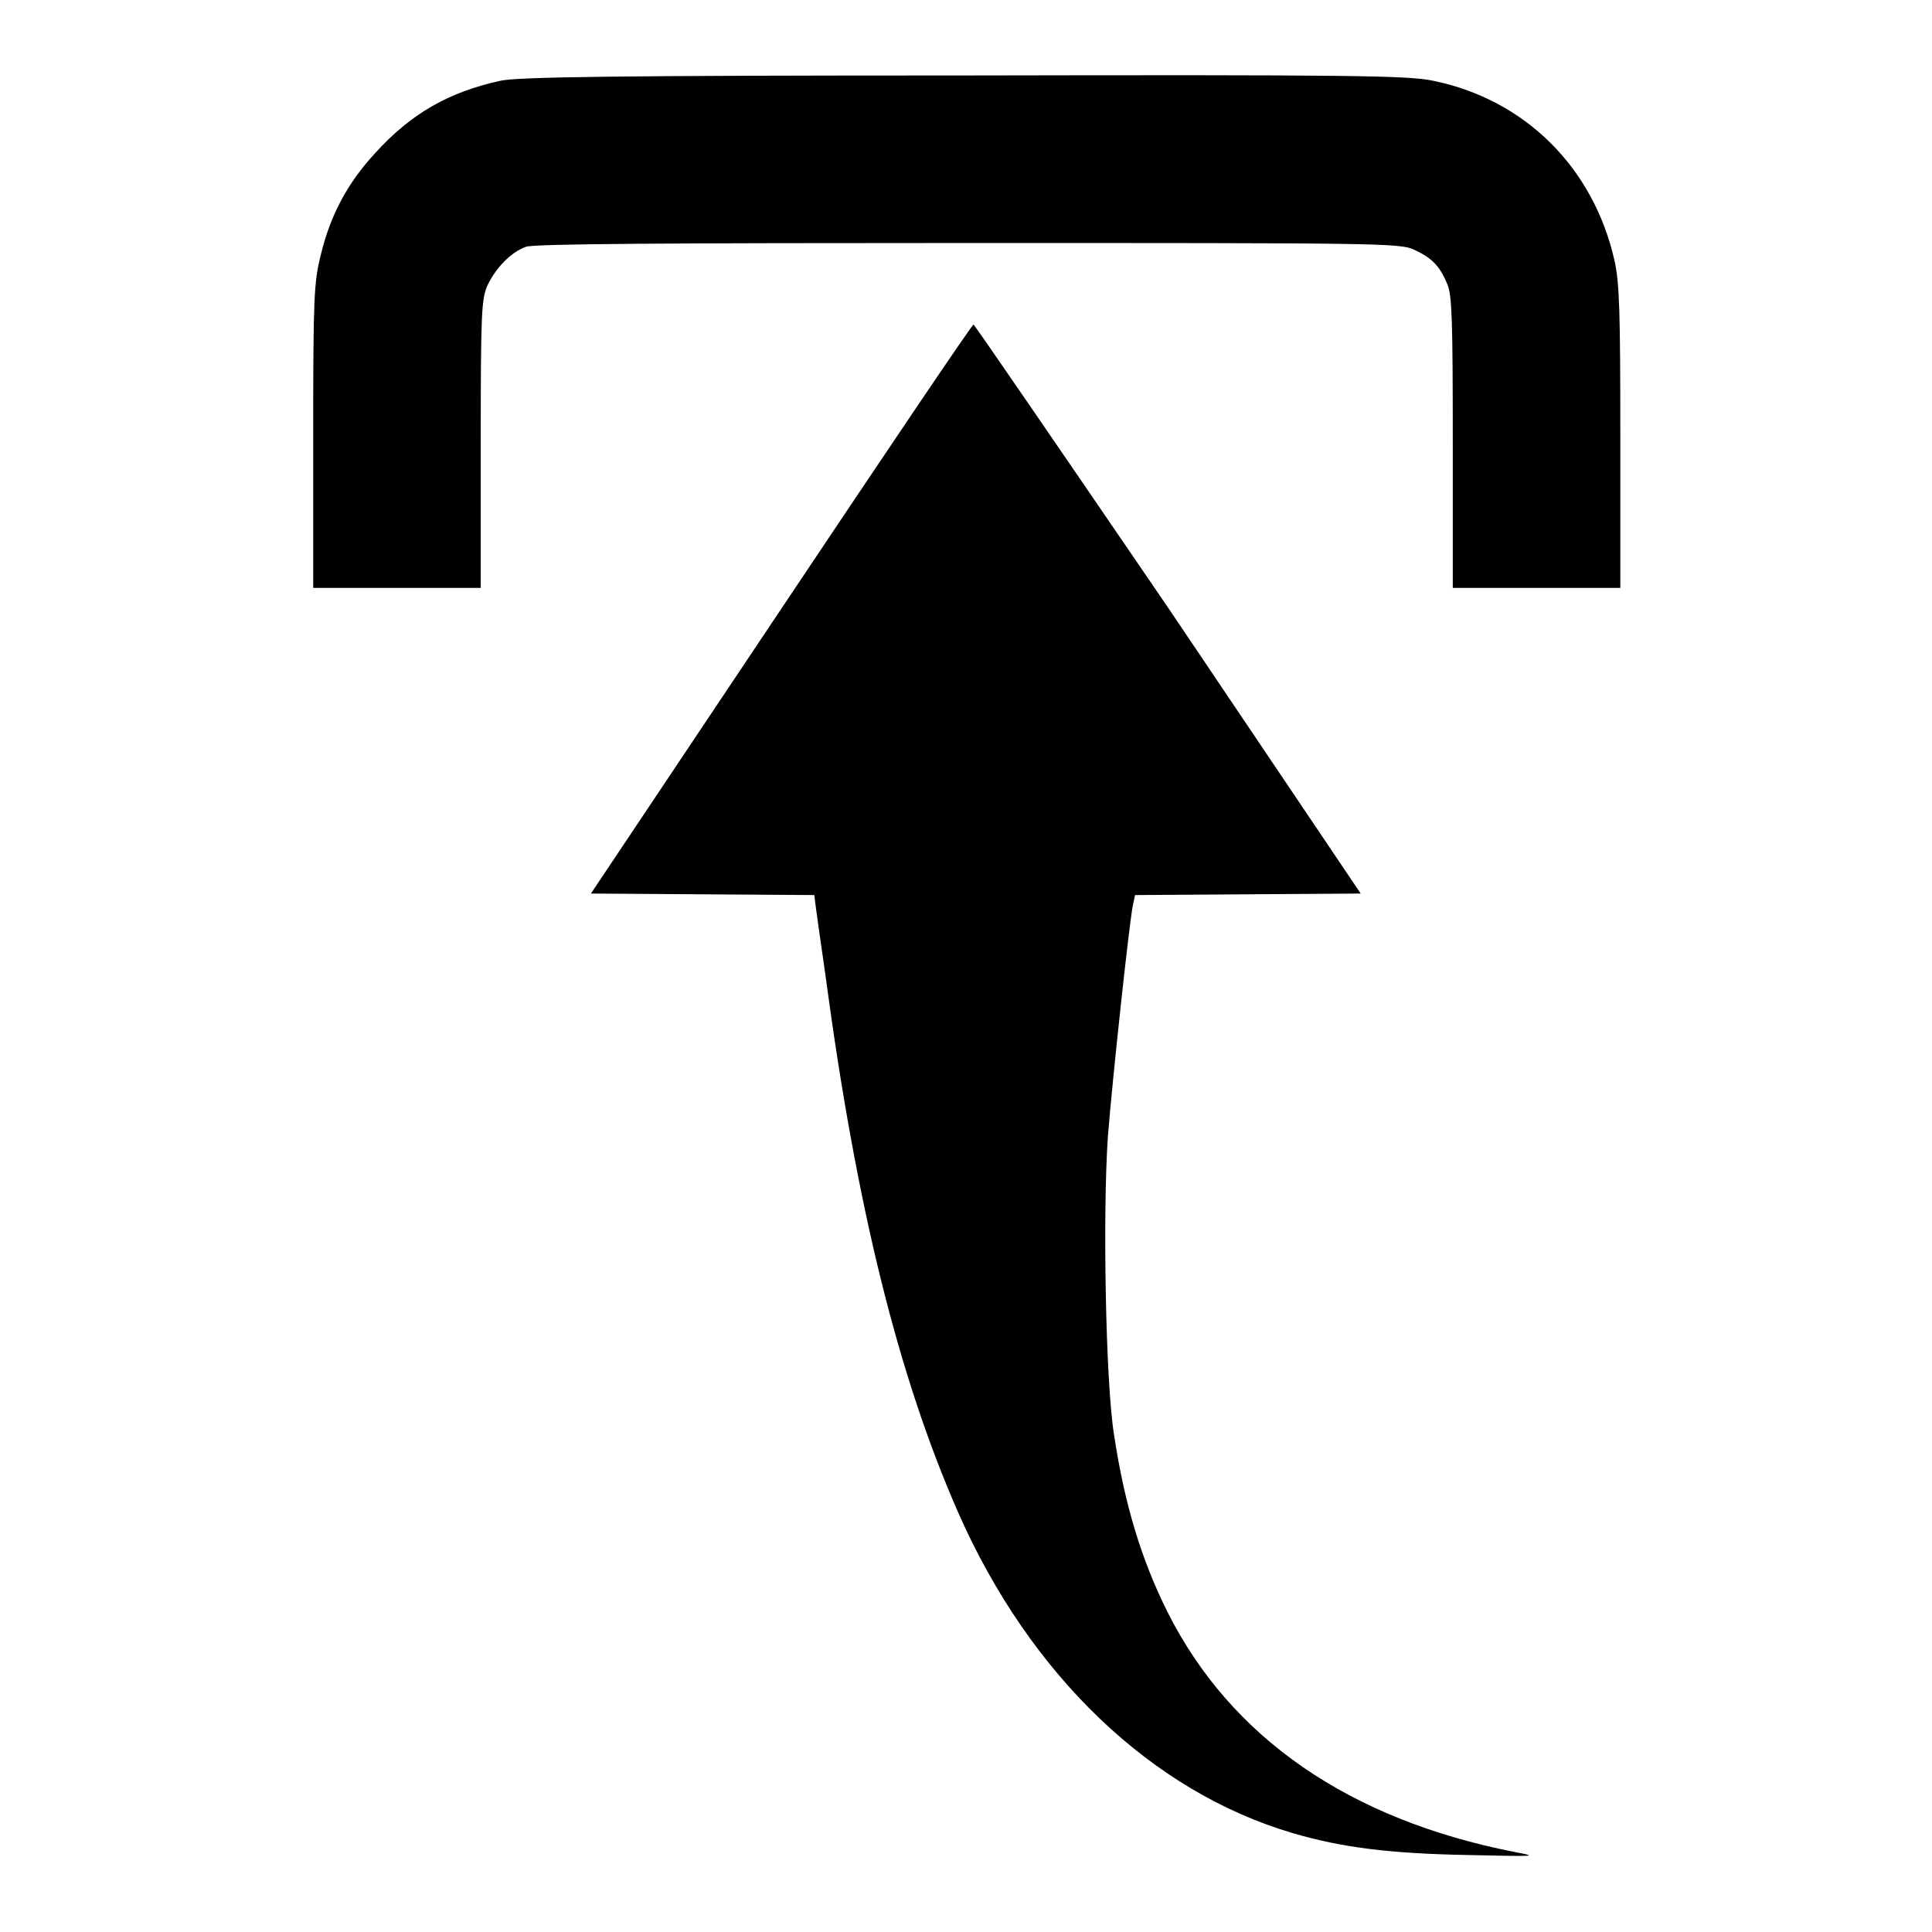 <?xml version="1.0" encoding="utf-8"?>
<!-- Svg Vector Icons : http://www.onlinewebfonts.com/icon -->
<!DOCTYPE svg PUBLIC "-//W3C//DTD SVG 1.1//EN" "http://www.w3.org/Graphics/SVG/1.1/DTD/svg11.dtd">
<svg version="1.1" xmlns="http://www.w3.org/2000/svg" xmlns:xlink="http://www.w3.org/1999/xlink" x="0px" y="0px" viewBox="0 0 256 256" enable-background="new 0 0 256 256" xml:space="preserve">
<g><g><g><path fill="#000000" d="M66.3,10.7c-6.8,1.5-11.8,4.3-16.6,9.6c-3.6,3.9-5.9,8.1-7.2,13.5c-0.9,3.6-1,5.5-1,24v20.1h11.1h11.1V58.8c0-17.5,0.1-19.2,0.9-21c1.1-2.3,3.1-4.4,5.1-5.1c0.9-0.4,19.3-0.5,58.6-0.5c54.4,0,57.3,0,59.1,0.9c2.4,1.1,3.4,2.2,4.4,4.6c0.6,1.5,0.7,4.8,0.7,21v19.2h11.1h11.1v-20c0-16.6-0.1-20.5-0.8-23.5c-2.8-12.2-11.8-21.2-24-23.7c-3.3-0.7-10.7-0.8-62.2-0.7C81.2,10,68.6,10.2,66.3,10.7z"/><path fill="#000000" d="M103.5,80.7l-25.2,37.7l14.8,0.1l14.8,0.1l0.2,1.6c0.1,0.8,0.7,5,1.3,9.2c4.1,30.6,9.6,52.9,17.6,71.1c9.5,21.5,25.6,36.9,44.3,42.4c6.5,1.9,12.7,2.7,23.2,2.9c9.2,0.2,9.4,0.2,6.2-0.4c-21.9-4.3-37.6-15.1-46-31.8c-3.4-6.8-5.7-14.2-7.1-23.6c-1.1-6.9-1.5-29.2-0.8-39.4c0.6-7.6,2.8-28,3.3-30.6l0.3-1.4l15-0.1l14.9-0.1l-25.4-37.7C140.7,59.9,129.1,43,129,43C128.8,43,117.4,59.9,103.5,80.7z"/></g></g></g>
</svg>